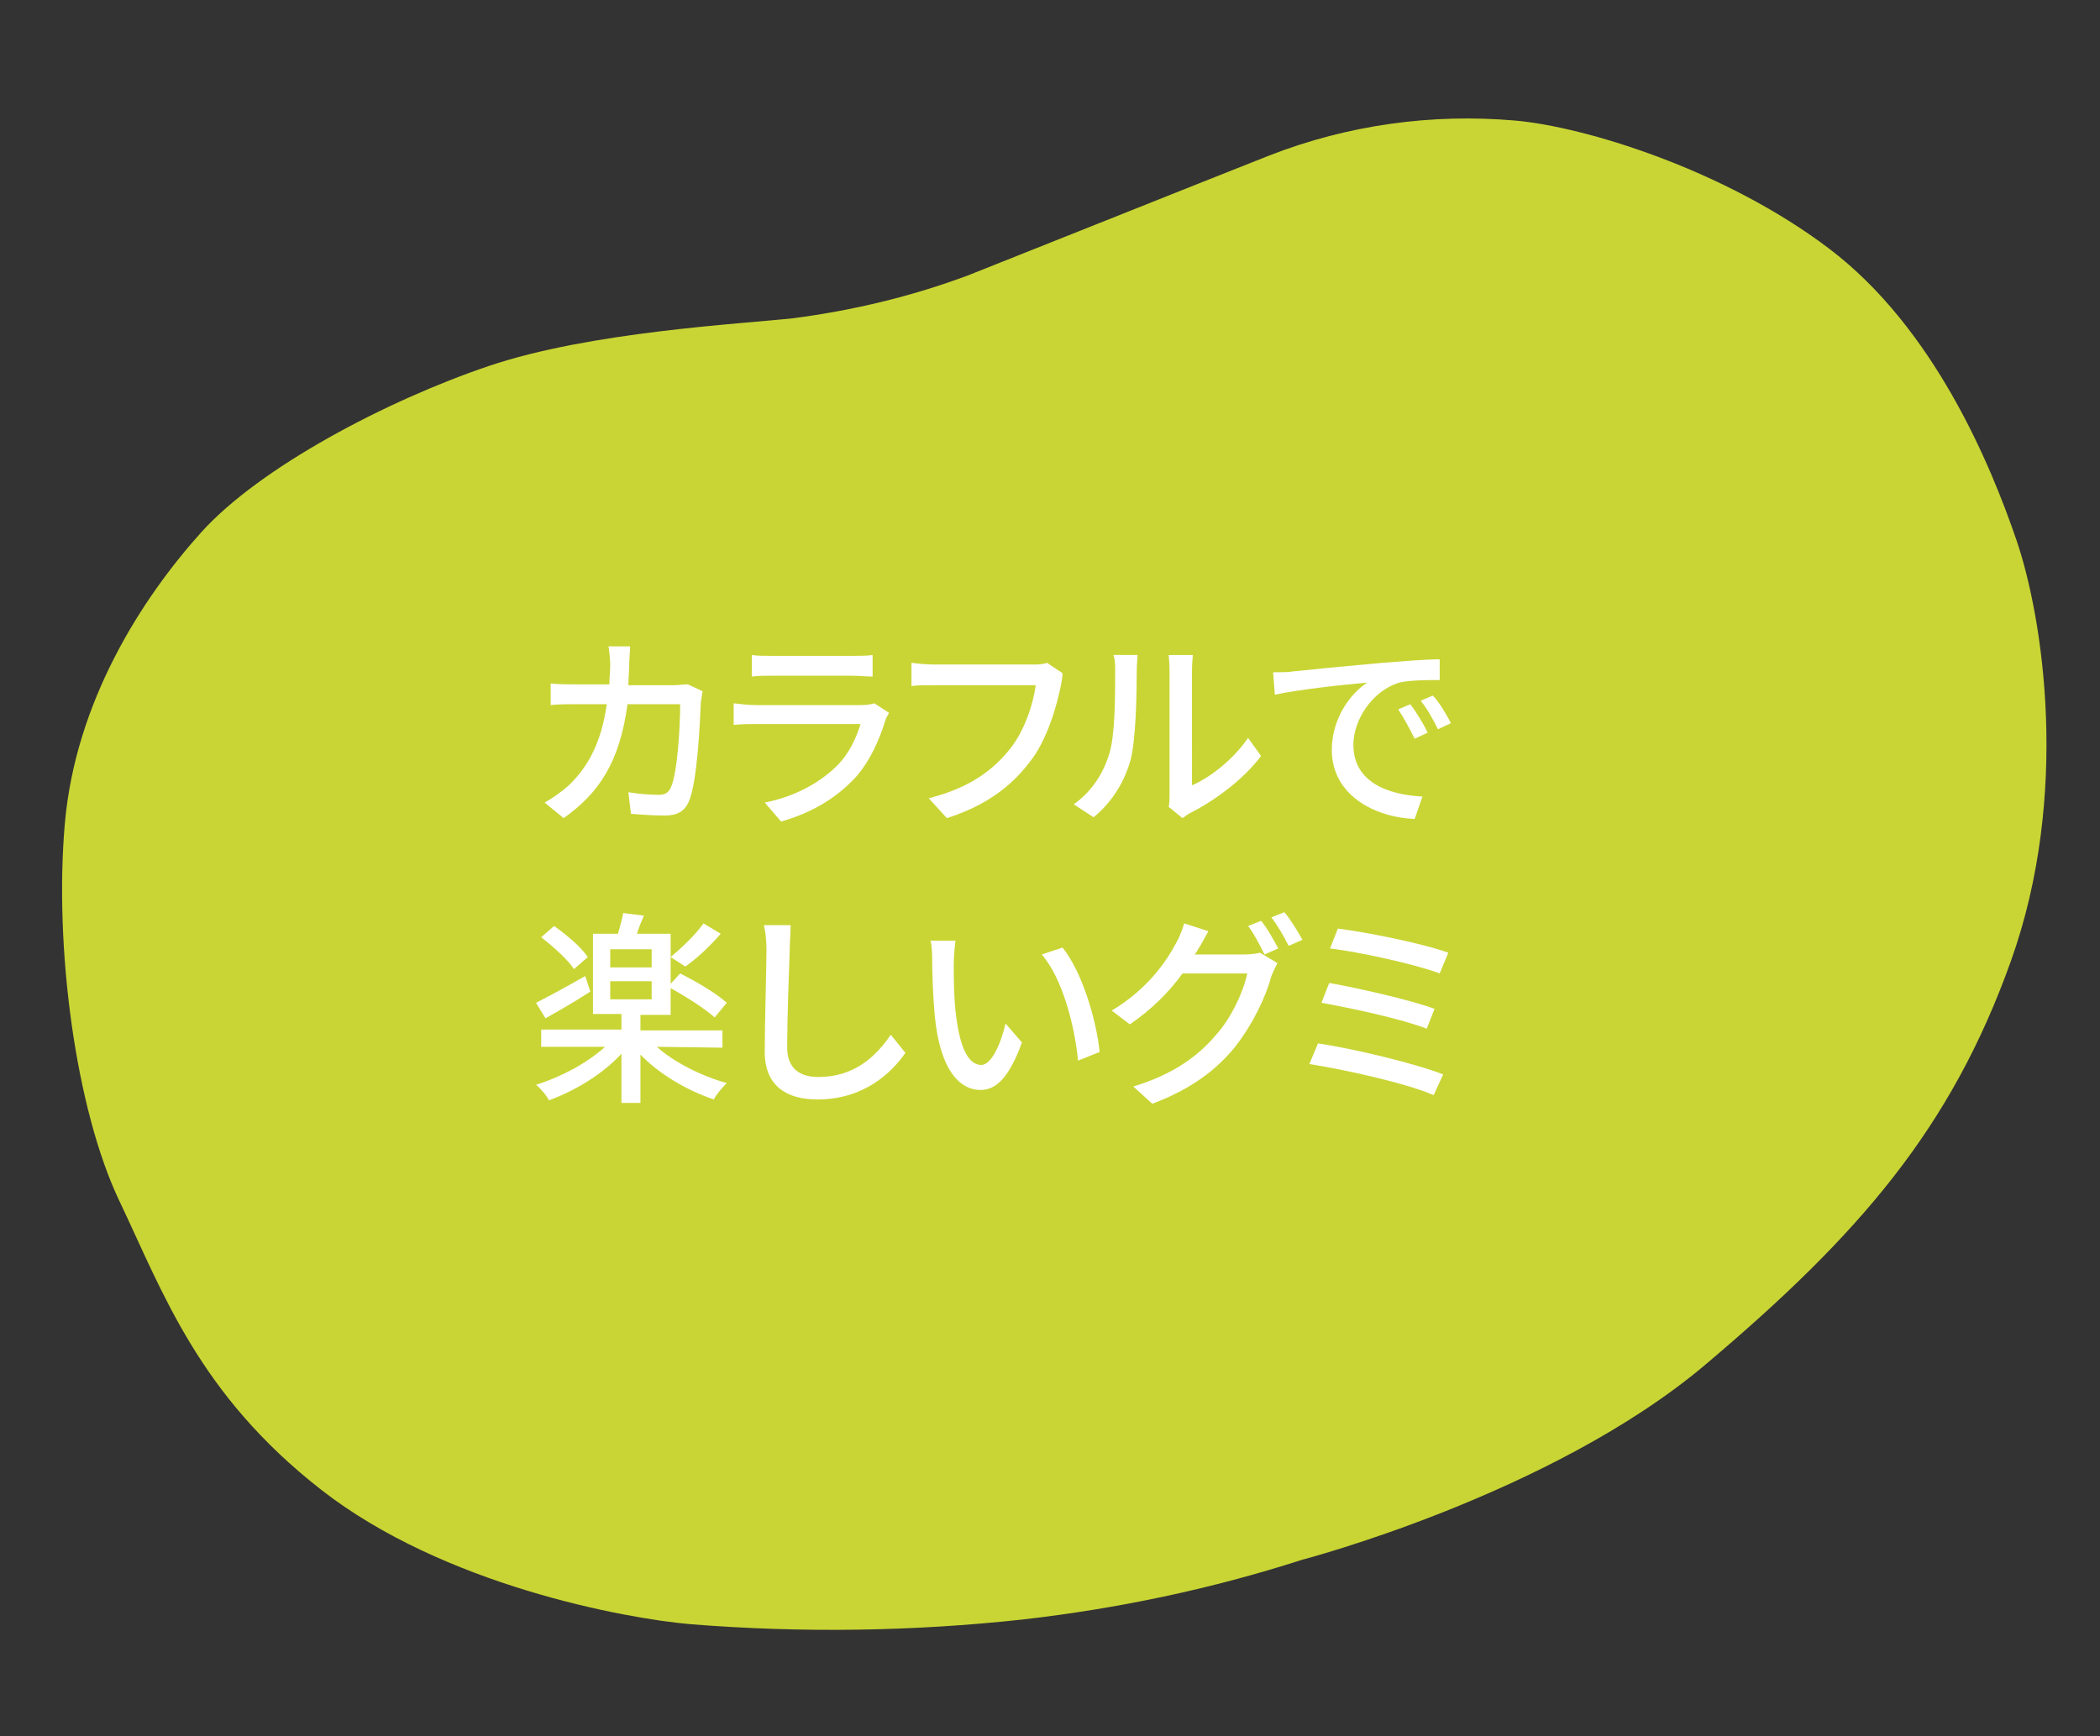 <?xml version="1.0" encoding="utf-8"?>
<!-- Generator: Adobe Illustrator 25.1.0, SVG Export Plug-In . SVG Version: 6.00 Build 0)  -->
<svg version="1.1" id="レイヤー_1" xmlns="http://www.w3.org/2000/svg" xmlns:xlink="http://www.w3.org/1999/xlink" x="0px"
	 y="0px" viewBox="0 0 243.3 201.2" style="enable-background:new 0 0 243.3 201.2;" xml:space="preserve">
<rect x="0" y="0" width="243.3" height="201.2" fill="#333333" stroke="none"/>
<style type="text/css">
	.st0{fill:#C9D534;}
	.st1{enable-background:new    ;}
	.st2{fill:#FFFFFF;}
</style>
<g id="グループ_761">
	<g id="グループ_634" transform="translate(15.861 0) rotate(5)">
		<g>
			<g>
				<g id="グループ_632">
					<path id="パス_1005" class="st0" d="M150.2,168.3c0,0,28.1-10,44.6-26.6s26-29.8,31.2-49.7c5.2-19.9,0.2-40-3.6-48.6
						c-3.8-8.6-11.7-23.7-24.6-31.8C184.9,3.5,168.3,0,160.3,0c-9.7,0-19.3,2.2-28,6.5c-9.6,4.8-27.8,14-33.6,16.9
						c-6.3,3-12.9,5.2-19.7,6.7c-6,1.2-23.3,3.6-34.7,8.6s-25.4,14-31.5,22.1S0,81.5,0,95.8s4.1,32.8,10.1,43s11.1,21.5,26.2,31.3
						c15.1,9.8,36.4,11.8,44,11.8c12.9-0.1,25.7-1.4,38.3-3.9C129.4,175.8,140,172.6,150.2,168.3"/>
				</g>
			</g>
		</g>
	</g>
	<g class="st1">
		<path class="st2" d="M72.9,77c0,0.8-0.1,1.6-0.1,2.4H78c0.6,0,1.2-0.1,1.7-0.1l1.7,0.8c-0.1,0.4-0.1,0.9-0.2,1.2
			c-0.1,2.4-0.4,9.3-1.4,11.6c-0.5,1.1-1.3,1.6-2.8,1.6c-1.3,0-2.7-0.1-3.9-0.2l-0.3-2.5c1.2,0.2,2.5,0.3,3.5,0.3
			c0.7,0,1.1-0.2,1.4-0.8c0.8-1.7,1.1-7.1,1.1-9.7h-6.1c-0.9,6.7-3.3,10.3-7.4,13.2L63.1,93c0.9-0.5,1.9-1.2,2.8-2
			c2.3-2.2,3.8-5.1,4.4-9.4h-3.6c-0.9,0-2,0-2.9,0.1v-2.5c0.9,0.1,2,0.1,2.9,0.1h3.9c0-0.7,0.1-1.5,0.1-2.3c0-0.5-0.1-1.5-0.2-2.1
			H73C73,75.5,72.9,76.4,72.9,77z"/>
		<path class="st2" d="M102.6,83.4c-0.7,2.3-1.8,4.8-3.5,6.7c-2.5,2.7-5.5,4.2-8.6,5.1L88.6,93c3.5-0.7,6.4-2.3,8.4-4.3
			c1.4-1.4,2.2-3.2,2.7-4.8H87.5c-0.6,0-1.6,0-2.5,0.1v-2.5c0.9,0.1,1.8,0.2,2.5,0.2h12.3c0.6,0,1.2-0.1,1.5-0.2l1.7,1.1
			C102.9,82.8,102.7,83.1,102.6,83.4z M89.4,76h9.3c0.8,0,1.8,0,2.4-0.1v2.5c-0.6,0-1.6-0.1-2.4-0.1h-9.3c-0.8,0-1.6,0-2.3,0.1v-2.5
			C87.7,76,88.6,76,89.4,76z"/>
		<path class="st2" d="M122.9,79.5c-0.5,2.4-1.6,6.3-3.6,8.8c-2.2,2.9-5.2,5.1-9.6,6.5l-2.1-2.3c4.7-1.2,7.4-3.2,9.4-5.7
			c1.7-2.1,2.7-5.2,3-7.4h-11.8c-1,0-2,0-2.6,0.1v-2.7c0.7,0.1,1.8,0.2,2.6,0.2h11.6c0.4,0,1,0,1.5-0.2l1.8,1.2
			C123.1,78.4,123,79,122.9,79.5z"/>
		<path class="st2" d="M128.5,87.4c0.7-2.1,0.7-6.8,0.7-9.6c0-0.8,0-1.4-0.2-1.9h2.8c0,0.2-0.1,1.1-0.1,1.9c0,2.7-0.1,7.8-0.7,10.2
			c-0.7,2.6-2.2,5-4.3,6.7l-2.3-1.5C126.4,91.8,127.8,89.7,128.5,87.4z M135.5,92V77.8c0-1-0.1-1.8-0.1-1.9h2.8
			c0,0.1-0.1,0.9-0.1,1.9V91c2.1-0.9,4.8-3,6.5-5.5l1.5,2.1c-2,2.7-5.4,5.2-8.2,6.6c-0.4,0.2-0.7,0.5-0.9,0.6l-1.6-1.3
			C135.5,93.1,135.5,92.5,135.5,92z"/>
		<path class="st2" d="M149.8,77.8c1.8-0.2,6-0.6,10.4-1c2.6-0.2,5-0.4,6.6-0.4v2.4c-1.3,0-3.4,0-4.7,0.3c-3.2,1-5.3,4.4-5.3,7.2
			c0,4.4,4.1,5.8,8,6l-0.9,2.6c-4.7-0.2-9.6-2.8-9.6-8c0-3.6,2.1-6.5,4.1-7.8c-2.4,0.2-8,0.8-10.7,1.4l-0.2-2.6
			C148.5,77.9,149.3,77.9,149.8,77.8z M165.4,84.9l-1.5,0.7c-0.6-1.2-1.2-2.3-1.9-3.4l1.4-0.6C164,82.4,164.9,83.8,165.4,84.9z
			 M168.1,83.8l-1.5,0.7c-0.6-1.2-1.2-2.3-2-3.3l1.4-0.6C166.7,81.3,167.6,82.8,168.1,83.8z"/>
	</g>
	<g class="st1">
		<path class="st2" d="M76.1,121.3c2,1.8,5.2,3.4,8.1,4.2c-0.5,0.5-1.2,1.3-1.5,1.9c-3-1-6.3-2.9-8.5-5.2v5.6H72v-5.7
			c-2.2,2.4-5.4,4.3-8.4,5.4c-0.3-0.6-1-1.4-1.5-1.8c2.9-0.9,5.9-2.5,8-4.4h-7.4v-2H72v-1.8h-3.3v-9.3h2.9c0.2-0.8,0.5-1.7,0.6-2.4
			l2.4,0.3c-0.3,0.7-0.6,1.4-0.8,2.1h3.9v5.8l1.1-1.2c1.8,0.9,4.2,2.3,5.4,3.4l-1.4,1.7c-1.1-1-3.3-2.4-5.1-3.4v3.1h-3.5v1.8h9.5v2
			L76.1,121.3L76.1,121.3z M68.4,114.9c-1.7,1.1-3.6,2.2-5.2,3.1l-1.1-1.8c1.4-0.7,3.6-1.9,5.7-3.1L68.4,114.9z M66.5,112.3
			c-0.7-1.1-2.4-2.6-3.8-3.7l1.5-1.3c1.4,1,3.1,2.4,3.9,3.6L66.5,112.3z M70.7,112.1h4.8V110h-4.8V112.1z M70.7,115.8h4.8v-2.1h-4.8
			V115.8z M83.5,108.2c-1.2,1.4-2.8,2.9-4.1,3.8l-1.7-1.1c1.2-1,2.9-2.6,3.8-3.9L83.5,108.2z"/>
	</g>
	<g class="st1">
		<path class="st2" d="M91.5,109.9c-0.1,2.7-0.3,8.2-0.3,11.5c0,2.5,1.6,3.4,3.6,3.4c4.2,0,6.7-2.4,8.4-4.9l1.7,2.1
			c-1.6,2.3-4.8,5.4-10.2,5.4c-3.6,0-6.1-1.6-6.1-5.5c0-3.4,0.2-9.6,0.2-11.9c0-1-0.1-2-0.3-2.8h3.1
			C91.6,108.1,91.5,109.1,91.5,109.9z"/>
		<path class="st2" d="M110.5,111.7c0,1.5,0,3.5,0.2,5.4c0.4,3.8,1.3,6.3,3,6.3c1.2,0,2.3-2.6,2.8-4.8l1.9,2.2
			c-1.5,4.1-3,5.5-4.8,5.5c-2.4,0-4.7-2.3-5.3-8.6c-0.2-2.1-0.3-5-0.3-6.4c0-0.6,0-1.6-0.2-2.3h2.9
			C110.6,109.8,110.5,111,110.5,111.7z M127.4,121.9l-2.5,1c-0.4-4.1-1.8-9.5-4.2-12.3l2.4-0.8C125.3,112.5,127,118,127.4,121.9z"/>
		<path class="st2" d="M138.8,110c-0.1,0.2-0.2,0.4-0.4,0.6h5.8c0.7,0,1.3-0.1,1.8-0.2l2,1.2c-0.2,0.4-0.5,1-0.7,1.5
			c-0.6,2.3-2.1,5.5-4.2,8.2c-2.2,2.7-5.1,4.9-9.6,6.6l-2.2-2c4.6-1.4,7.5-3.5,9.6-6c1.8-2,3.2-5.1,3.6-7.1H137
			c-1.5,2.1-3.6,4.2-6.1,5.9l-2.1-1.6c4.2-2.5,6.4-5.8,7.5-7.9c0.3-0.5,0.7-1.5,0.9-2.2l2.8,0.9C139.6,108.6,139.1,109.6,138.8,110z
			 M148.1,109.9l-1.6,0.7c-0.5-1-1.2-2.4-1.9-3.3l1.5-0.6C146.8,107.5,147.6,109,148.1,109.9z M150.9,108.9l-1.6,0.7
			c-0.5-1-1.3-2.4-2-3.3l1.5-0.6C149.5,106.5,150.4,108,150.9,108.9z"/>
		<path class="st2" d="M167.2,124.5l-1.1,2.4c-3.2-1.4-10.5-3-14.4-3.6l1-2.4C156.7,121.5,163.9,123.2,167.2,124.5z M166.2,116.9
			l-0.9,2.3c-2.8-1.1-8.8-2.4-12.2-3l0.9-2.3C157.3,114.5,163.2,115.8,166.2,116.9z M167.8,110.4l-1,2.4c-2.9-1.1-9.4-2.5-12.7-2.9
			l0.9-2.3C158.2,108,164.8,109.3,167.8,110.4z"/>
	</g>
</g>
</svg>
